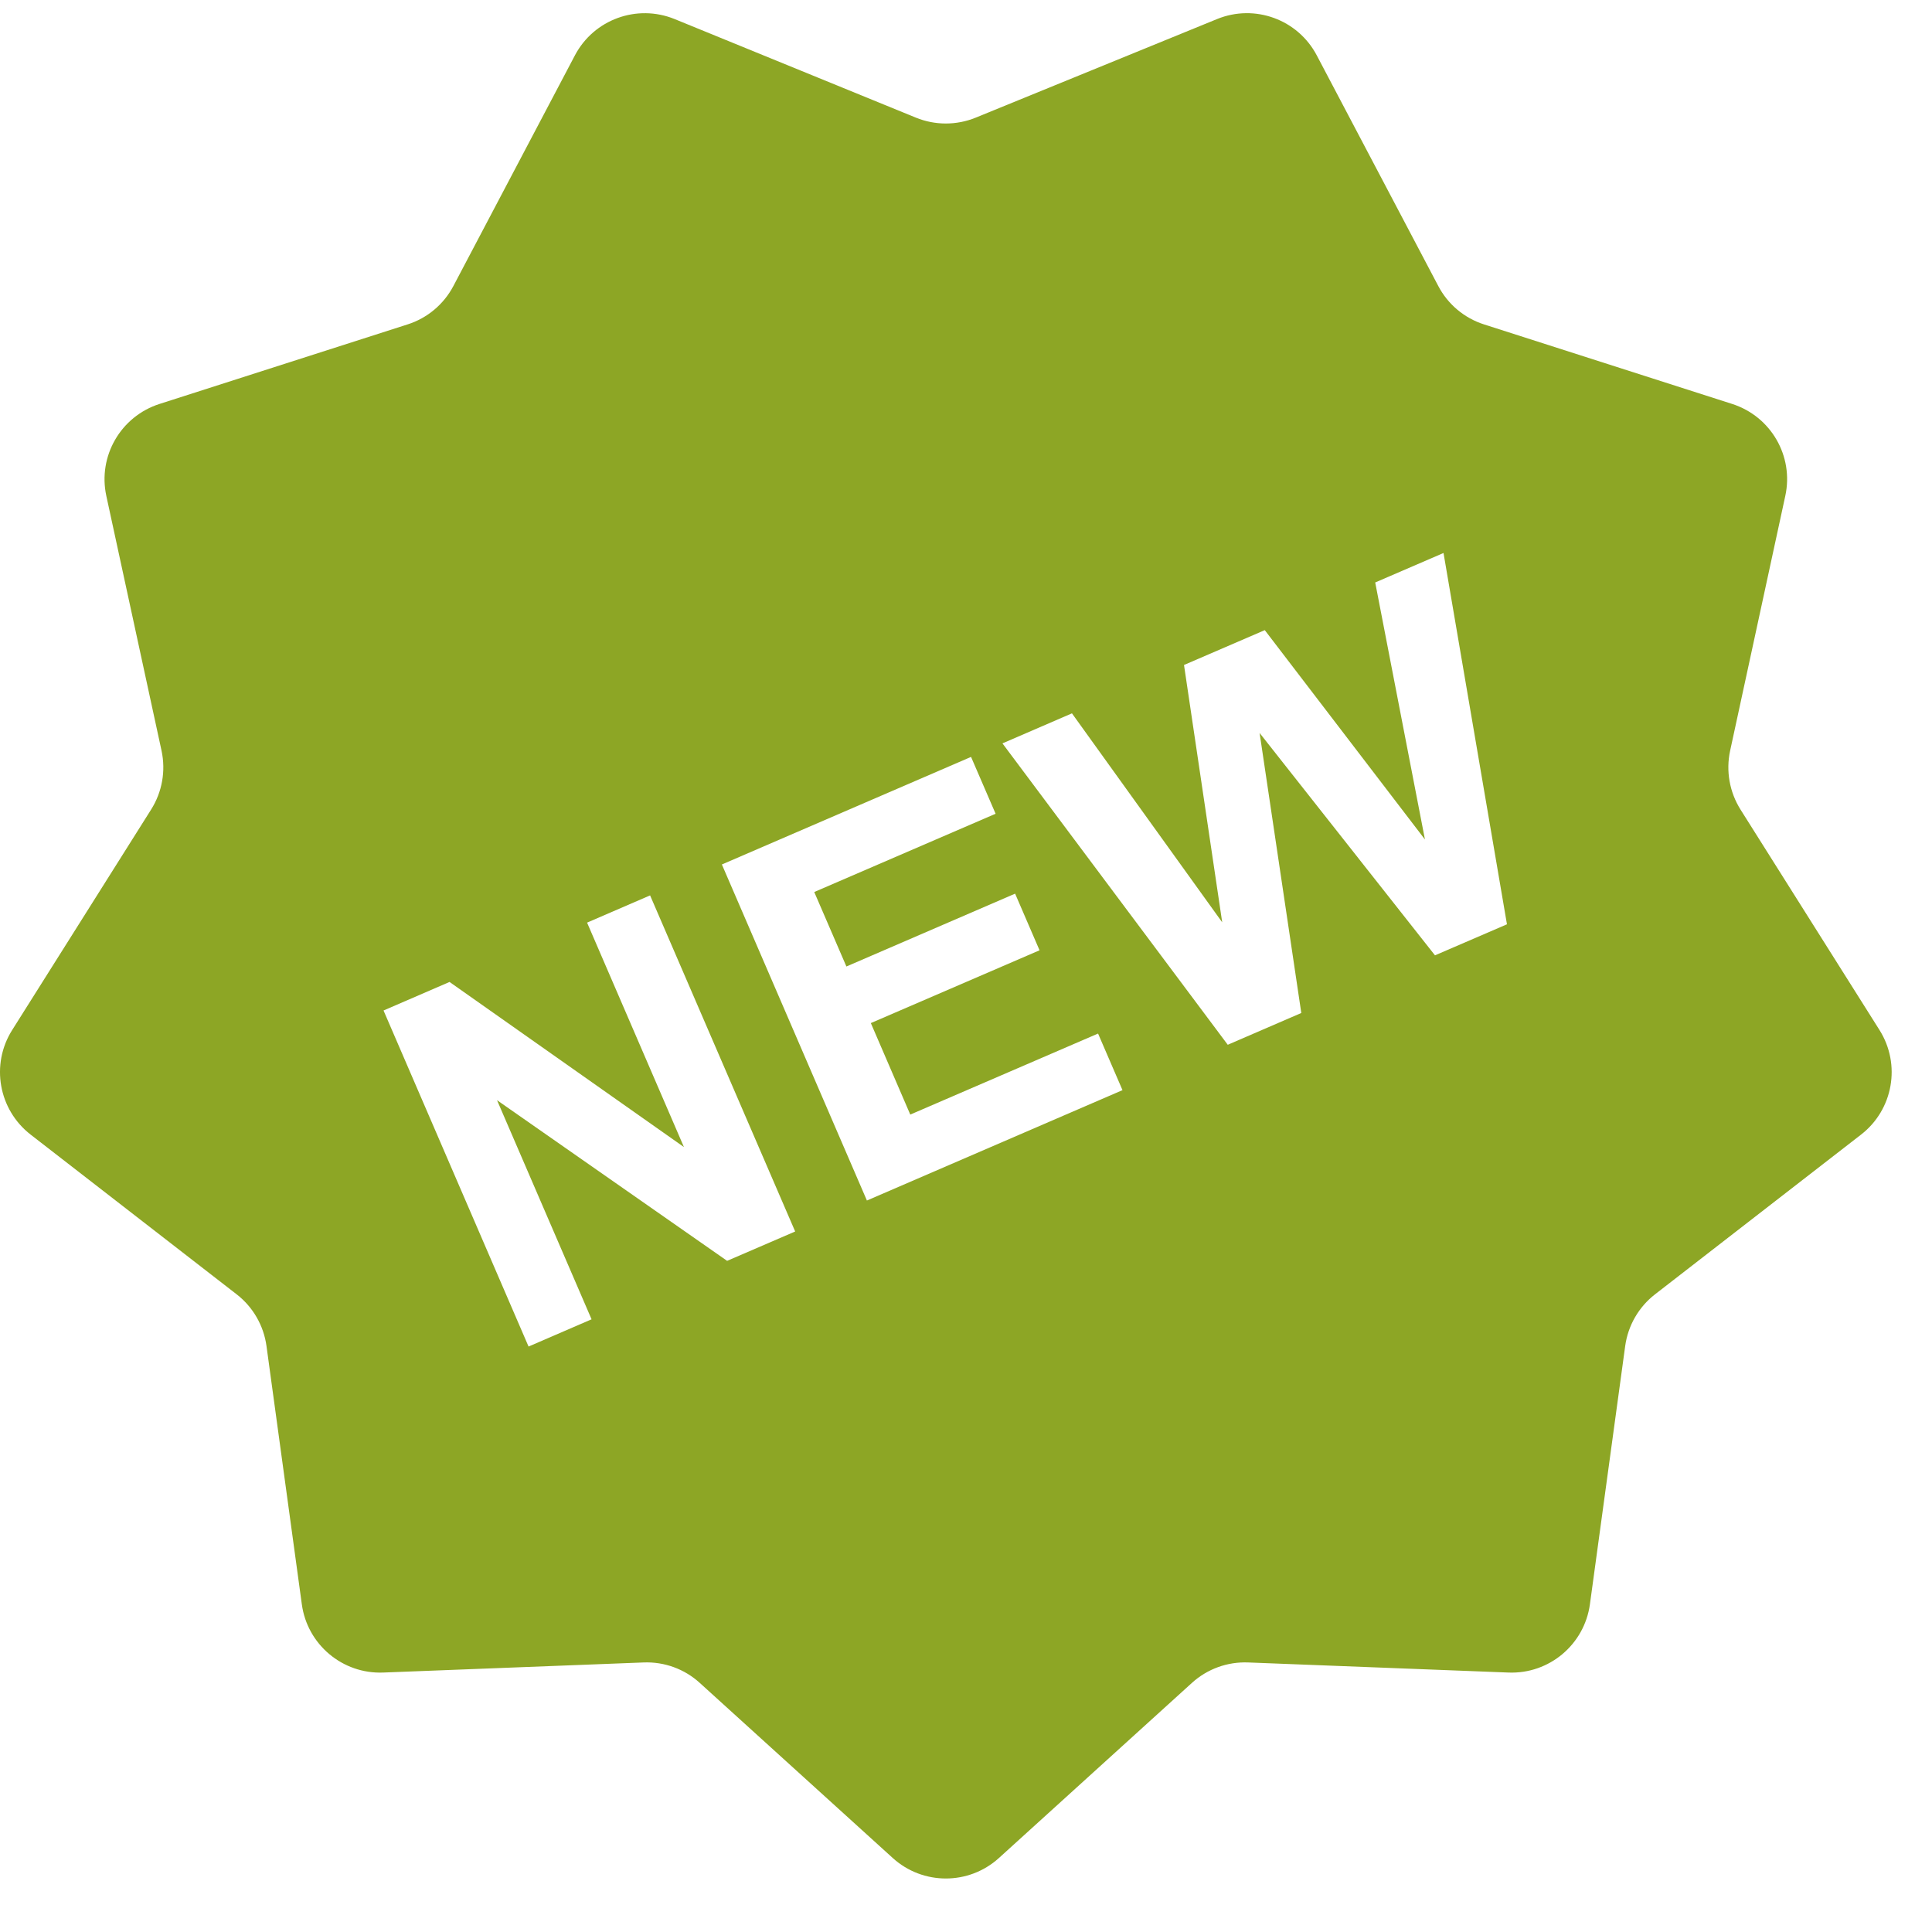 <svg width="31" height="31" viewBox="0 0 31 31" fill="none" xmlns="http://www.w3.org/2000/svg">
<path d="M30.158 16.528L27.927 12.989C27.751 12.708 27.691 12.37 27.761 12.045L28.646 7.957C28.785 7.319 28.416 6.682 27.795 6.482L23.811 5.205C23.496 5.104 23.232 4.883 23.078 4.589L21.128 0.888C20.824 0.311 20.132 0.059 19.528 0.306L15.655 1.888C15.348 2.013 15.004 2.013 14.697 1.888L10.825 0.306C10.221 0.06 9.529 0.311 9.225 0.888L7.275 4.589C7.12 4.883 6.857 5.104 6.541 5.205L2.558 6.482C1.937 6.682 1.568 7.319 1.706 7.957L2.592 12.045C2.662 12.37 2.602 12.708 2.425 12.989L0.195 16.528C-0.153 17.08 -0.024 17.805 0.491 18.205L3.797 20.768C4.059 20.971 4.231 21.269 4.276 21.598L4.843 25.742C4.931 26.388 5.496 26.862 6.147 26.837L10.327 26.675C10.659 26.662 10.982 26.779 11.227 27.002L14.325 29.813C14.808 30.251 15.545 30.251 16.028 29.813L19.126 27.002C19.372 26.779 19.695 26.662 20.026 26.675L24.206 26.837C24.858 26.862 25.422 26.388 25.511 25.742L26.077 21.598C26.122 21.269 26.294 20.971 26.556 20.768L29.862 18.205C30.378 17.805 30.505 17.08 30.158 16.528ZM11.667 20.231L7.975 17.653L9.492 21.169L8.481 21.606L6.154 16.214L7.213 15.756L10.974 18.405L9.42 14.804L10.431 14.367L12.759 19.76L11.667 20.231ZM13.91 19.263L11.583 13.871L15.581 12.145L15.975 13.057L13.065 14.313L13.581 15.508L16.288 14.339L16.68 15.248L13.973 16.416L14.606 17.884L17.619 16.584L18.011 17.492L13.91 19.263ZM23.025 15.329L20.211 11.761L20.88 16.254L19.7 16.764L16.085 11.928L17.2 11.446L19.611 14.799L18.998 10.67L20.294 10.111L22.864 13.47L22.066 9.346L23.162 8.873L24.18 14.831L23.025 15.329Z" fill="#8DA625"/>
</svg>
